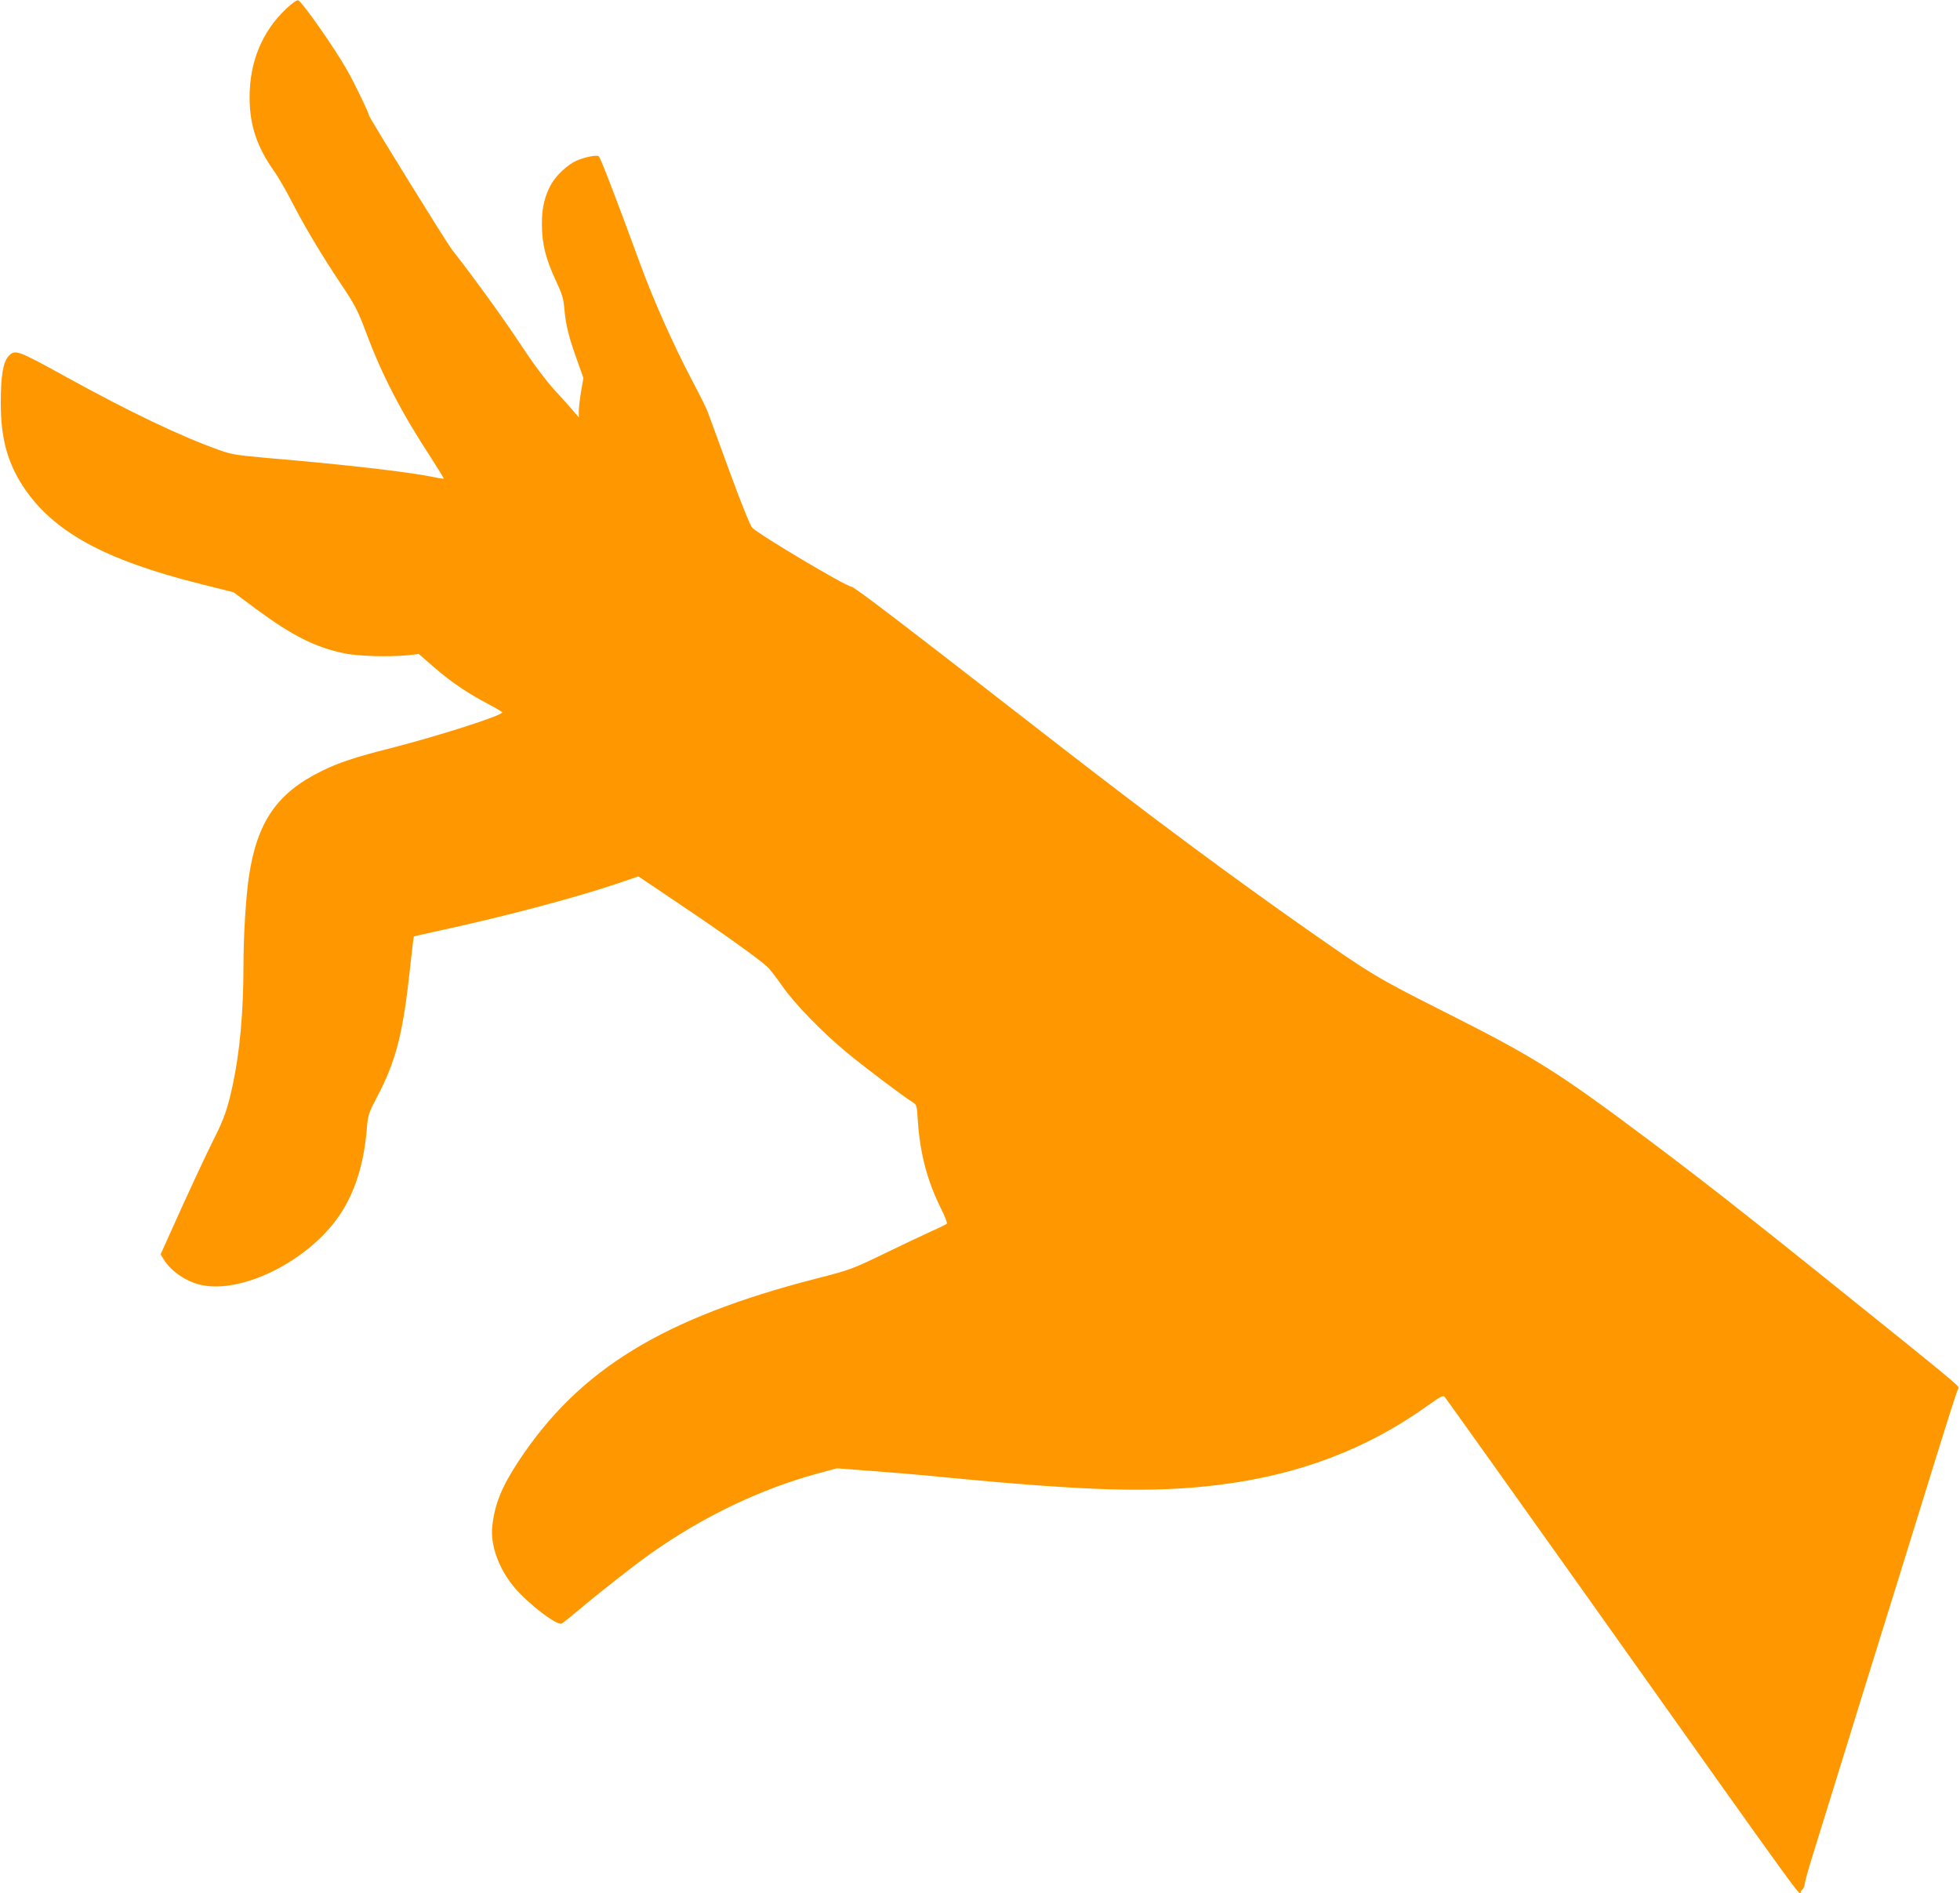 <?xml version="1.0" standalone="no"?>
<!DOCTYPE svg PUBLIC "-//W3C//DTD SVG 20010904//EN"
 "http://www.w3.org/TR/2001/REC-SVG-20010904/DTD/svg10.dtd">
<svg version="1.0" xmlns="http://www.w3.org/2000/svg"
 width="1280pt" height="1236pt" viewBox="0 0 1280 1236"
 preserveAspectRatio="xMidYMid meet">
<g transform="translate(0,1236) scale(0.1,-0.1)"
fill="#ff9800" stroke="none">
<path d="M1869 12303 c-158 -150 -239 -346 -239 -579 0 -180 47 -322 159 -480
28 -39 81 -132 119 -205 81 -158 188 -338 325 -543 88 -132 105 -166 159 -310
103 -275 225 -512 423 -815 47 -74 85 -135 83 -136 -2 -2 -34 3 -71 11 -160
33 -578 81 -1072 123 -203 18 -240 23 -319 51 -252 89 -591 251 -1006 480
-317 175 -332 180 -374 135 -36 -39 -51 -129 -51 -305 0 -228 42 -386 144
-543 194 -297 530 -482 1161 -640 l215 -54 147 -109 c237 -175 388 -251 578
-290 91 -19 294 -24 415 -12 l70 8 100 -87 c111 -96 214 -166 352 -239 51 -27
93 -52 93 -55 0 -21 -413 -153 -729 -234 -230 -58 -342 -95 -452 -150 -290
-143 -419 -330 -473 -685 -20 -132 -36 -389 -36 -585 0 -303 -24 -566 -71
-783 -33 -151 -56 -218 -119 -342 -56 -112 -177 -371 -294 -633 l-57 -127 20
-33 c48 -77 145 -144 241 -166 269 -62 706 157 907 454 102 152 160 335 179
570 7 85 11 97 70 210 122 233 167 410 214 854 11 102 21 186 23 187 1 1 79
18 172 39 412 89 870 210 1147 303 l147 50 263 -177 c290 -194 534 -370 582
-416 17 -17 60 -73 96 -125 77 -111 258 -298 420 -432 113 -94 380 -295 431
-325 25 -15 27 -21 33 -120 14 -214 62 -395 151 -573 26 -51 43 -96 38 -100
-4 -4 -48 -26 -98 -48 -49 -22 -188 -88 -308 -146 -213 -103 -224 -107 -450
-165 -998 -257 -1545 -593 -1939 -1189 -112 -170 -158 -284 -173 -427 -14
-124 43 -279 144 -399 93 -110 280 -253 310 -236 9 5 52 39 96 76 155 131 371
300 485 381 339 239 710 418 1085 521 l130 35 225 -17 c124 -9 338 -27 475
-41 942 -91 1365 -103 1795 -50 523 65 966 233 1363 517 84 60 100 69 112 57
7 -8 419 -585 916 -1284 1569 -2209 1387 -1958 1412 -1940 12 9 22 27 23 43 1
15 22 92 47 172 25 80 93 300 152 490 115 373 246 796 355 1145 38 121 119
382 180 580 215 695 261 840 270 851 10 11 -11 29 -875 723 -501 403 -824 655
-1140 892 -612 458 -745 542 -1369 856 -411 207 -460 237 -861 518 -510 357
-1024 739 -1650 1225 -1046 813 -1318 1020 -1336 1020 -32 0 -596 335 -646
384 -13 13 -70 153 -148 366 -69 190 -134 365 -143 390 -9 25 -54 115 -99 200
-126 239 -256 531 -343 769 -155 423 -259 694 -270 701 -16 10 -92 -6 -145
-29 -55 -24 -129 -92 -162 -148 -45 -78 -65 -158 -64 -268 0 -125 24 -223 90
-365 40 -85 51 -119 56 -180 10 -118 29 -192 96 -376 l29 -82 -15 -87 c-8 -48
-15 -106 -15 -129 l0 -41 -33 38 c-17 21 -74 84 -125 140 -60 66 -140 173
-225 302 -117 177 -291 417 -445 615 -40 52 -542 863 -542 876 0 14 -93 208
-142 294 -78 139 -298 454 -321 458 -10 2 -41 -20 -78 -55z"/>
</g>
</svg>
